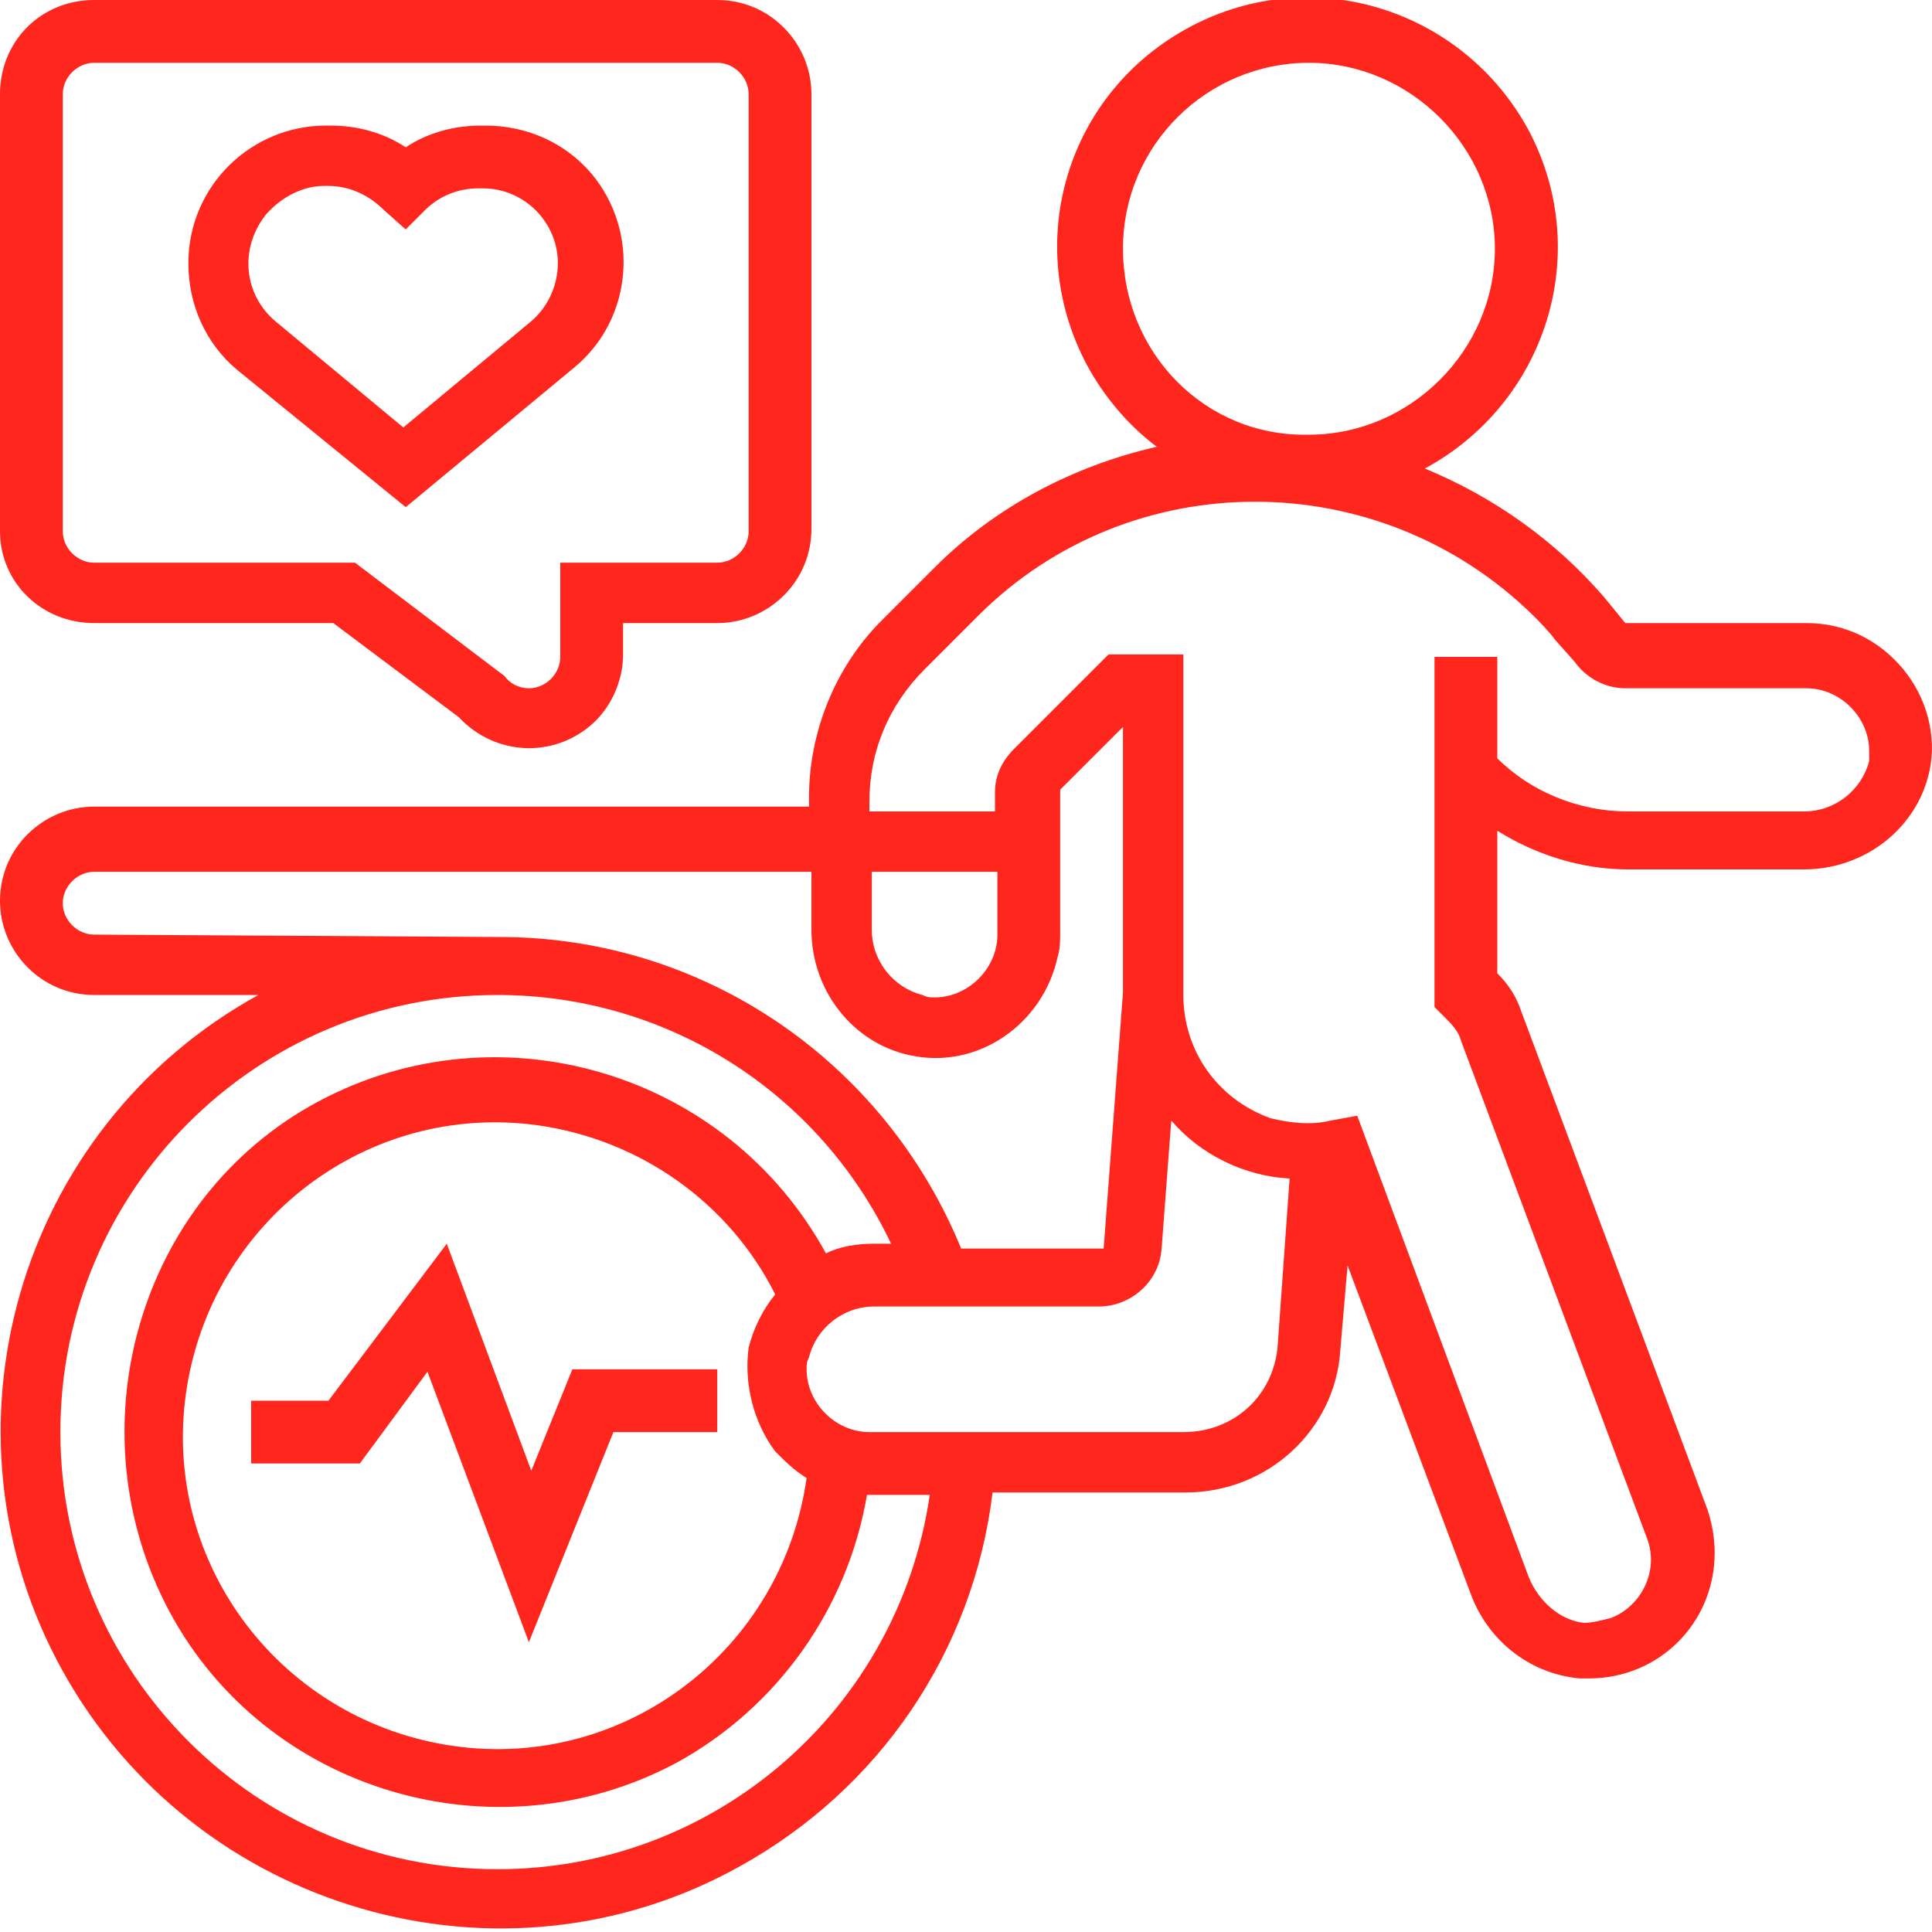 <?xml version="1.0" encoding="utf-8"?>
<!-- Generator: Adobe Illustrator 25.2.0, SVG Export Plug-In . SVG Version: 6.00 Build 0)  -->
<svg version="1.1" id="Ebene_1" xmlns="http://www.w3.org/2000/svg" xmlns:xlink="http://www.w3.org/1999/xlink" x="0px" y="0px"
	 width="80px" height="80px" viewBox="0 0 80 80" style="enable-background:new 0 0 80 80;" xml:space="preserve">
<g id="noun_Fitness_3088373" transform="translate(-1 -1)">
	<g id="Gruppe_136" transform="translate(1 1)">
		<path id="Pfad_183" style="fill:#FF261D;" d="M78.8,27.7c-1-1.2-2.4-1.9-4-1.9h-7.5l-0.9-1.1c-2-2.3-4.5-4.1-7.4-5.3
			c5-2.7,7-8.9,4.3-14c-2.7-5-8.9-7-14-4.3s-7,8.9-4.3,14c0.7,1.3,1.7,2.5,2.9,3.4c-3.5,0.8-6.7,2.5-9.2,5l-2.2,2.2
			c-1.9,1.9-3,4.6-3,7.3v0.4H3.9c-2.1,0-3.9,1.7-3.9,3.9c0,2.1,1.7,3.9,3.9,3.9h6.8c-10,5.5-13.6,18.1-8.1,28s18.1,13.6,28,8.1
			c5.8-3.2,9.7-8.9,10.5-15.5h8c3.4,0,6.2-2.6,6.4-5.9l0.3-3.5l5.1,13.6c0.7,1.9,2.4,3.3,4.5,3.5c0.2,0,0.3,0,0.4,0
			c2.9,0,5.2-2.3,5.2-5.2c0-0.6-0.1-1.2-0.3-1.8l-7.7-20.6c-0.2-0.6-0.5-1.1-1-1.6v-5.9c1.6,1,3.5,1.6,5.4,1.6h7.3
			c2.5,0,4.7-1.7,5.2-4.1C80.2,30.5,79.8,28.9,78.8,27.7z M46.5,10.3c0-4.3,3.5-7.7,7.7-7.7s7.7,3.5,7.7,7.7s-3.5,7.7-7.7,7.7
			C49.9,18.1,46.5,14.6,46.5,10.3z M3.9,38.7c-0.7,0-1.3-0.6-1.3-1.3s0.6-1.3,1.3-1.3l0,0h29.7v2.4c0,2.5,1.7,4.7,4.1,5.2
			c2.8,0.6,5.5-1.3,6.1-4.1c0.1-0.3,0.1-0.7,0.1-1v-5.9l2.6-2.6V41c0,0,0,0,0,0.1l-0.8,10.6h-5.9c-3.2-7.8-10.7-12.9-19.1-12.9
			L3.9,38.7z M36.1,36.1h5.2v2.6c0,1.4-1.2,2.6-2.6,2.6c-0.2,0-0.3,0-0.5-0.1c-1.2-0.3-2.1-1.4-2.1-2.7L36.1,36.1z M20.6,77.4
			c-10,0-18.1-8.1-18.1-18.1c0-10,8.1-18.1,18.1-18.1c7,0,13.3,4,16.3,10.3h-0.7c-0.7,0-1.4,0.1-2,0.4c-4.1-7.5-13.5-10.3-21-6.3
			S3,59.2,7,66.7S20.5,77,28,73c4.2-2.3,7.1-6.4,7.9-11.1c0.1,0,0.1,0,0.2,0h2.4C37.2,70.8,29.6,77.4,20.6,77.4z M32.1,60.1
			c0.4,0.4,0.8,0.8,1.3,1.1c-1,7.1-7.5,12.1-14.6,11.1c-7.1-1-12.1-7.5-11.1-14.6s7.5-12.1,14.6-11.1c4.2,0.6,7.9,3.2,9.8,7
			c-0.5,0.6-0.9,1.4-1.1,2.2C30.8,57.3,31.2,58.9,32.1,60.1L32.1,60.1z M52.9,55.8c-0.2,2-1.8,3.5-3.9,3.5h-13
			c-1.4,0-2.6-1.2-2.6-2.6c0-0.2,0-0.3,0.1-0.5c0.3-1.2,1.4-2.1,2.7-2.1h9.3c1.3,0,2.5-1,2.6-2.4l0.4-5.3c1.2,1.4,3,2.3,4.9,2.4
			L52.9,55.8z M77.4,31.5c-0.3,1.2-1.4,2.1-2.7,2.1h-7.3c-2,0-4-0.8-5.4-2.2v-4.2h-2.6v14.5l0.4,0.4c0.3,0.3,0.6,0.6,0.7,1l7.7,20.6
			c0.5,1.3-0.2,2.8-1.5,3.3c-0.4,0.1-0.8,0.2-1.1,0.2c-1-0.1-1.9-0.9-2.3-1.9l-7.1-19.1l-1.1,0.2c-0.8,0.2-1.7,0.1-2.5-0.1
			c-2.2-0.8-3.6-2.8-3.6-5.1l0-0.1h0c0,0,0,0,0,0V27.1h-3.1L42,31c-0.5,0.5-0.8,1.1-0.8,1.8v0.8h-5.2v-0.4c0-2.1,0.8-4,2.3-5.5
			l2.2-2.2c6.3-6.3,16.6-6.3,23,0c0.3,0.3,0.6,0.6,0.9,1l0.8,0.9c0.5,0.7,1.3,1.1,2.1,1.1h7.5c1.4,0,2.6,1.2,2.6,2.6
			C77.4,31.2,77.4,31.3,77.4,31.5L77.4,31.5z"/>
		<path id="Pfad_184" style="fill:#FF261D;" d="M16.8,21l7-5.8c2.4-2,2.7-5.6,0.7-8c-1.1-1.3-2.7-2-4.4-2h-0.2
			c-1.1,0-2.2,0.3-3.1,0.9c-0.9-0.6-2-0.9-3.1-0.9h-0.2c-3.1,0-5.7,2.5-5.7,5.7c0,1.7,0.7,3.3,2,4.4L16.8,21z M13.4,7.7h0.2
			c0.9,0,1.7,0.4,2.3,1l0.9,0.8l0.8-0.8c0.6-0.6,1.4-0.9,2.2-0.9h0.2c1.7,0,3.1,1.4,3.1,3.1c0,0.9-0.4,1.8-1.1,2.4l-5.3,4.4
			l-5.3-4.4c-1.3-1.1-1.5-3-0.4-4.4C11.6,8.2,12.5,7.7,13.4,7.7L13.4,7.7z"/>
		<path id="Pfad_185" style="fill:#FF261D;" d="M3.9,25.8h9.9l5.2,3.9c1.5,1.6,3.9,1.7,5.5,0.3c0.8-0.7,1.3-1.8,1.3-2.9v-1.3h3.9
			c2.1,0,3.9-1.7,3.9-3.9V3.9c0-2.1-1.7-3.9-3.9-3.9H3.9C1.7,0,0,1.7,0,3.9v18.1C0,24.1,1.7,25.8,3.9,25.8z M2.6,3.9
			c0-0.7,0.6-1.3,1.3-1.3h25.8c0.7,0,1.3,0.6,1.3,1.3v18.1c0,0.7-0.6,1.3-1.3,1.3h-6.5v3.9c0,0.7-0.6,1.3-1.3,1.3
			c-0.4,0-0.8-0.2-1-0.5l-6.2-4.7H3.9c-0.7,0-1.3-0.6-1.3-1.3L2.6,3.9z"/>
		<path id="Pfad_186" style="fill:#FF261D;" d="M22,60.9l-3.5-9.4l-4.9,6.5h-3.2v2.6h4.5l2.8-3.8l4.2,11.2l3.5-8.7h4.3v-2.6h-6
			L22,60.9z"/>
	</g>
</g>
</svg>
